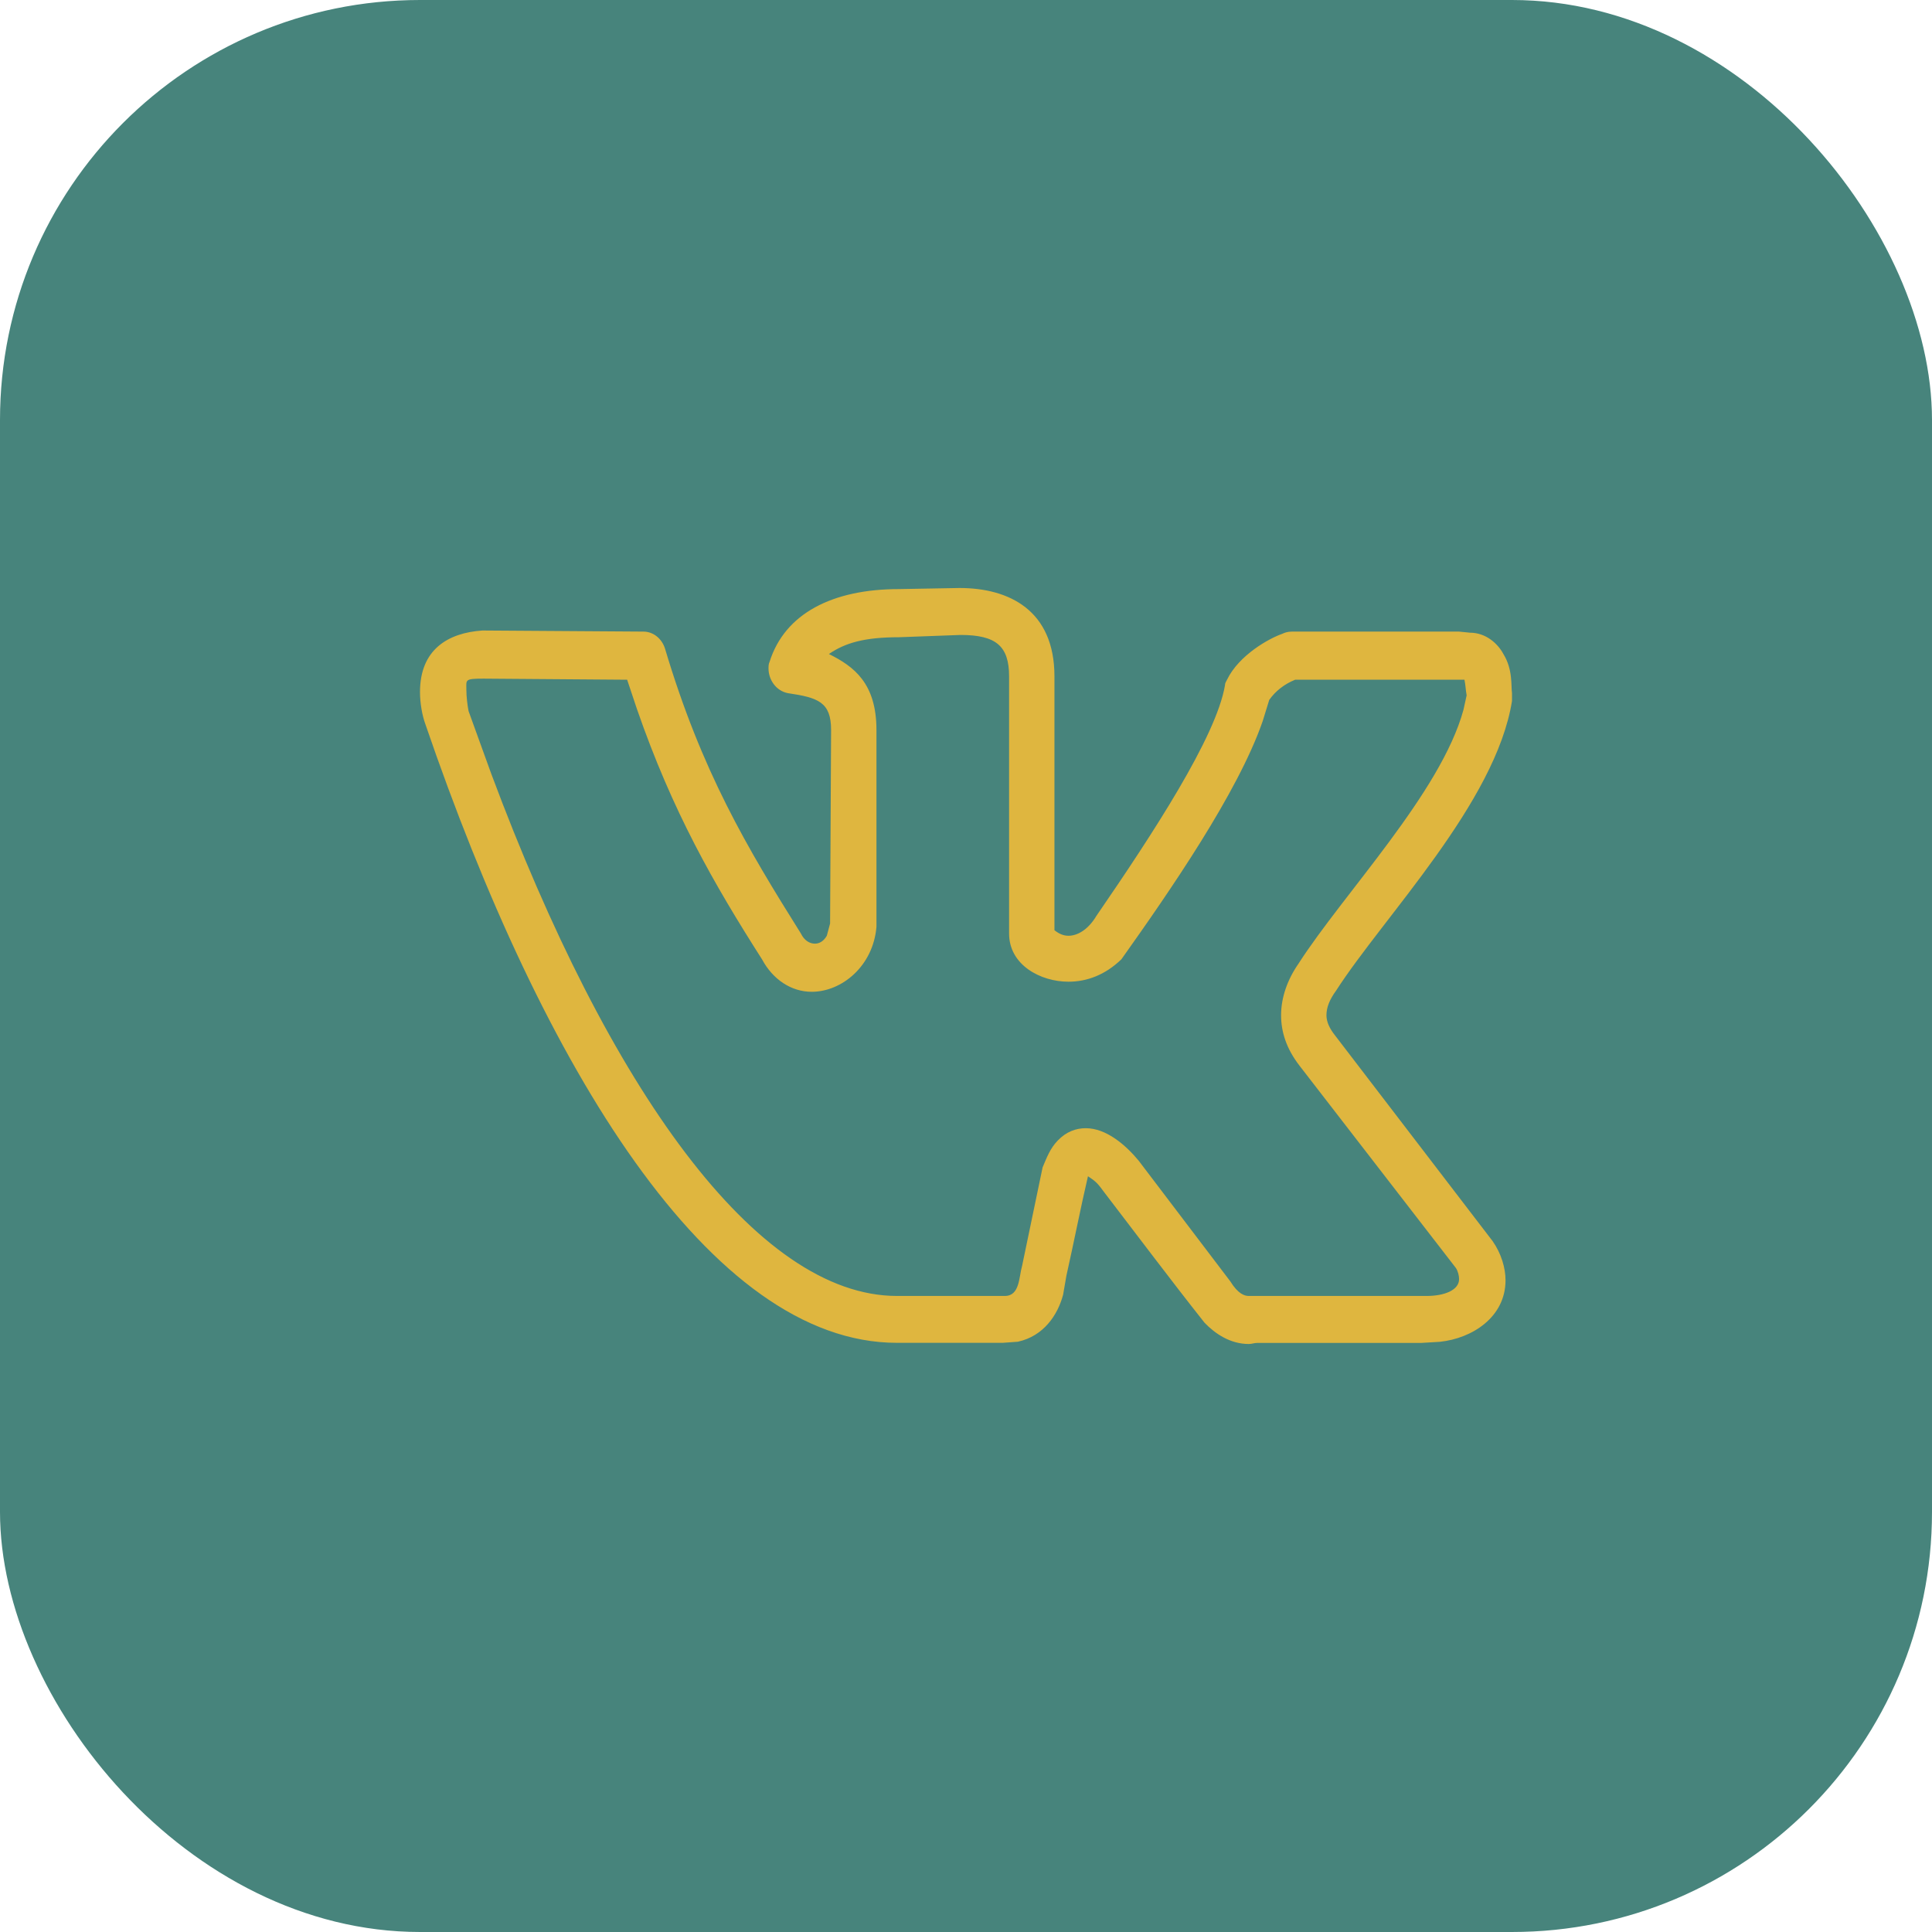 <?xml version="1.0" encoding="UTF-8"?> <svg xmlns="http://www.w3.org/2000/svg" width="23" height="23" viewBox="0 0 23 23" fill="none"><rect width="23" height="23" rx="5" fill="#47847C"></rect><path d="M5 8.238C5 7.732 5.334 7.533 5.745 7.506L7.659 7.519C7.775 7.519 7.877 7.599 7.916 7.719C8.353 9.184 8.892 10.089 9.535 11.114C9.573 11.194 9.637 11.234 9.701 11.234C9.753 11.234 9.804 11.207 9.843 11.14L9.882 10.994L9.894 8.691C9.894 8.358 9.74 8.305 9.38 8.252C9.239 8.225 9.149 8.092 9.149 7.959C9.149 7.932 9.149 7.905 9.162 7.878C9.342 7.306 9.907 7.013 10.703 7.013L11.422 7C12.014 7 12.553 7.266 12.553 8.052V11.074C12.604 11.114 12.656 11.14 12.72 11.14C12.822 11.14 12.951 11.074 13.054 10.901C13.722 9.929 14.48 8.771 14.583 8.158C14.583 8.131 14.595 8.118 14.608 8.091C14.75 7.798 15.11 7.599 15.264 7.546C15.29 7.533 15.328 7.519 15.379 7.519H17.37L17.499 7.532C17.692 7.532 17.833 7.665 17.897 7.785C18.013 7.972 17.987 8.171 18 8.251V8.345C17.807 9.556 16.471 10.914 15.906 11.793C15.829 11.899 15.791 11.992 15.791 12.086C15.791 12.166 15.829 12.245 15.893 12.326L17.769 14.775C17.872 14.922 17.923 15.095 17.923 15.241C17.923 15.681 17.525 15.934 17.14 15.974L16.921 15.987H14.969C14.93 15.987 14.905 16 14.866 16C14.648 16 14.468 15.88 14.34 15.747C13.929 15.228 13.53 14.695 13.132 14.176C13.055 14.069 13.029 14.056 12.952 14.003C12.862 14.389 12.785 14.788 12.695 15.188L12.656 15.414C12.592 15.654 12.425 15.906 12.117 15.973L11.937 15.986H10.678C8.456 15.986 6.465 12.711 5.065 8.624C5.026 8.518 5 8.371 5 8.238H5ZM12.72 11.687C12.386 11.687 12.013 11.487 12.013 11.114V8.052C12.013 7.692 11.859 7.559 11.435 7.559L10.703 7.586C10.292 7.586 10.061 7.653 9.868 7.786C10.164 7.933 10.434 8.132 10.434 8.691V11.034C10.395 11.5 10.023 11.807 9.663 11.807C9.419 11.807 9.2 11.66 9.072 11.421C8.494 10.515 8.006 9.663 7.582 8.439L7.466 8.092L5.758 8.079C5.527 8.079 5.552 8.092 5.552 8.212C5.552 8.293 5.565 8.399 5.578 8.465L5.848 9.211C7.248 12.966 9.008 15.428 10.678 15.428H11.962C12.142 15.428 12.129 15.202 12.168 15.069L12.412 13.897C12.463 13.777 12.502 13.671 12.592 13.578C12.695 13.471 12.81 13.431 12.926 13.431C13.17 13.431 13.401 13.631 13.555 13.817L14.647 15.255C14.737 15.401 14.814 15.428 14.865 15.428H16.985C17.19 15.428 17.37 15.361 17.37 15.228C17.37 15.188 17.358 15.135 17.332 15.095L15.469 12.685C15.315 12.485 15.251 12.286 15.251 12.086C15.251 11.873 15.328 11.66 15.457 11.474C15.996 10.635 17.152 9.437 17.422 8.451L17.46 8.278C17.448 8.212 17.448 8.159 17.434 8.092H15.418C15.289 8.145 15.186 8.225 15.11 8.332L15.032 8.585C14.737 9.437 13.927 10.608 13.35 11.42C13.157 11.607 12.938 11.687 12.72 11.687Z" fill="#DFB63F"></path></svg> 
